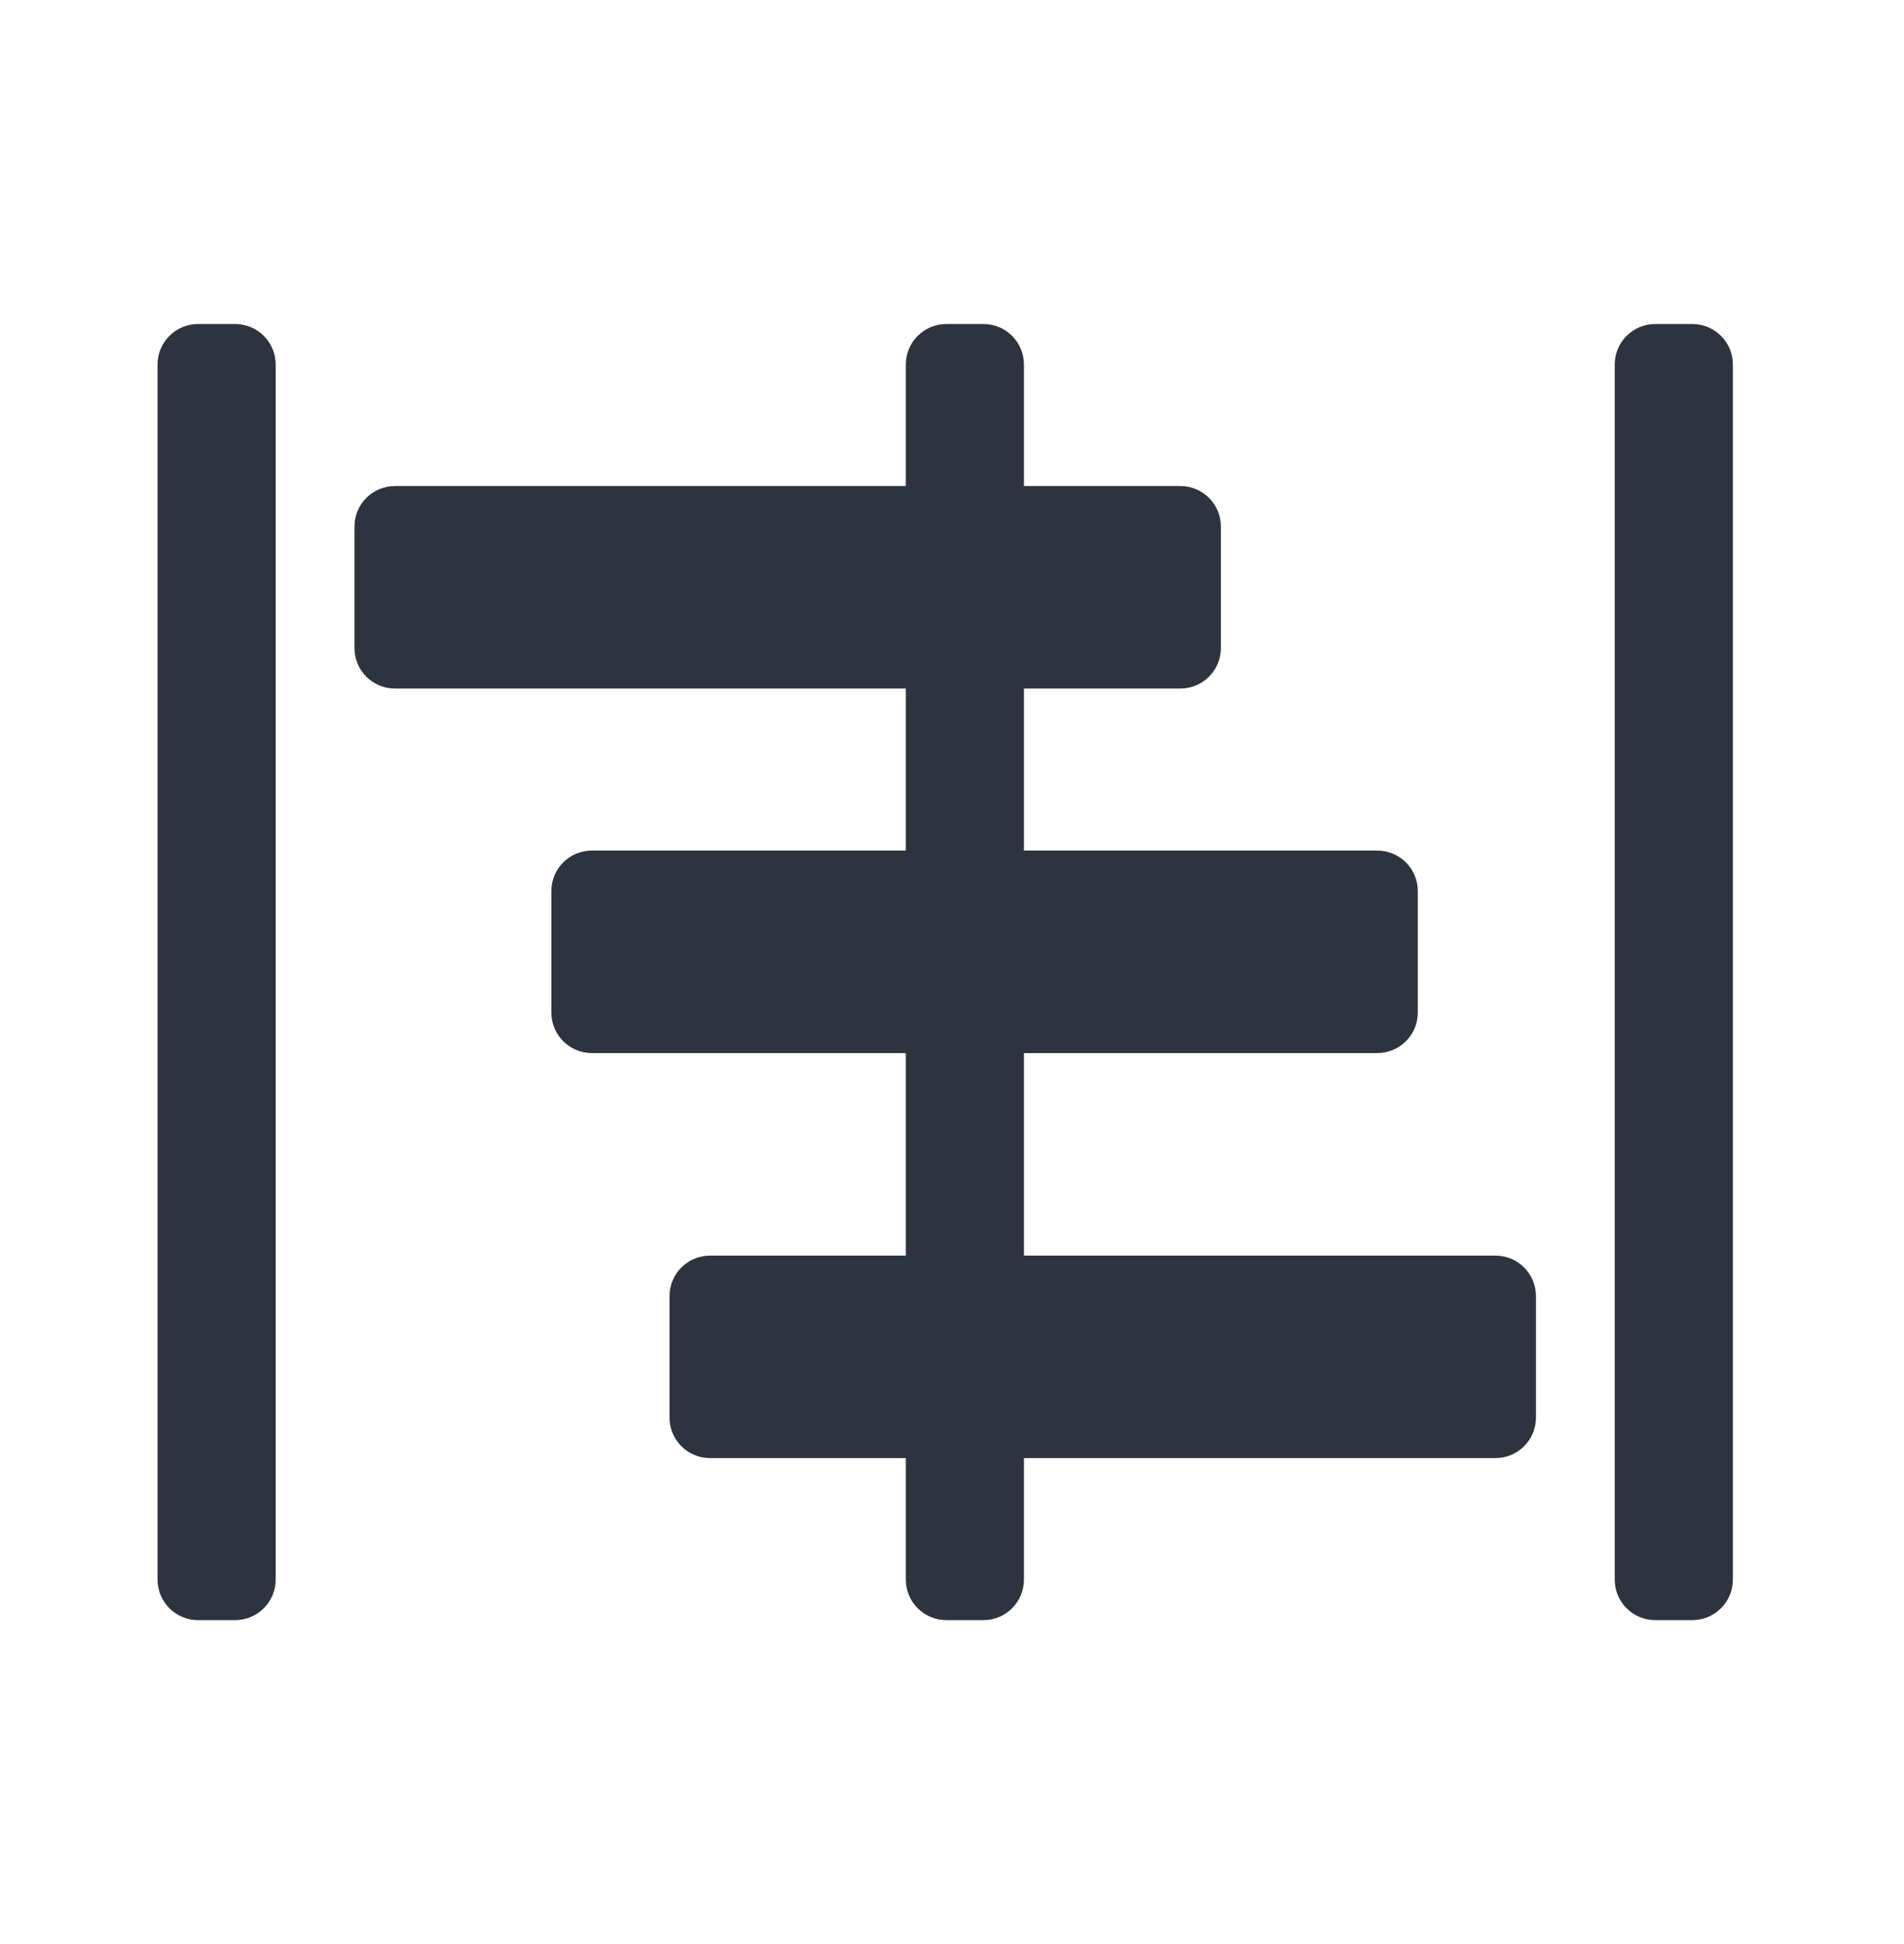 <svg width="47" height="48" viewBox="0 0 47 48" fill="none" xmlns="http://www.w3.org/2000/svg">
<path fill-rule="evenodd" clip-rule="evenodd" d="M4.889 8C4.336 8 3.889 8.448 3.889 9V39C3.889 39.552 4.336 40 4.889 40H5.805C6.357 40 6.805 39.552 6.805 39V9C6.805 8.448 6.357 8 5.805 8H4.889ZM40.859 8C40.307 8 39.859 8.448 39.859 9V39C39.859 39.552 40.307 40 40.859 40H41.776C42.328 40 42.776 39.552 42.776 39V9C42.776 8.448 42.328 8 41.776 8H40.859ZM30.137 13C30.137 12.448 29.69 12 29.137 12H25.276V9C25.276 8.448 24.829 8 24.276 8H23.36C22.808 8 22.36 8.448 22.36 9V12H9.75C9.197 12 8.75 12.448 8.75 13V16C8.75 16.552 9.197 17 9.75 17H22.36V21H14.61C14.058 21 13.61 21.448 13.61 22V25C13.61 25.552 14.058 26 14.61 26H22.36V31H17.527C16.975 31 16.527 31.448 16.527 32V35C16.527 35.552 16.975 36 17.527 36H22.36V39C22.36 39.552 22.808 40 23.36 40H24.276C24.829 40 25.276 39.552 25.276 39V36H36.915C37.467 36 37.915 35.552 37.915 35V32C37.915 31.448 37.467 31 36.915 31H25.276V26H33.998C34.55 26 34.998 25.552 34.998 25V22C34.998 21.448 34.55 21 33.998 21H25.276V17H29.137C29.69 17 30.137 16.552 30.137 16V13Z" fill="#2D333F"/>
</svg>
